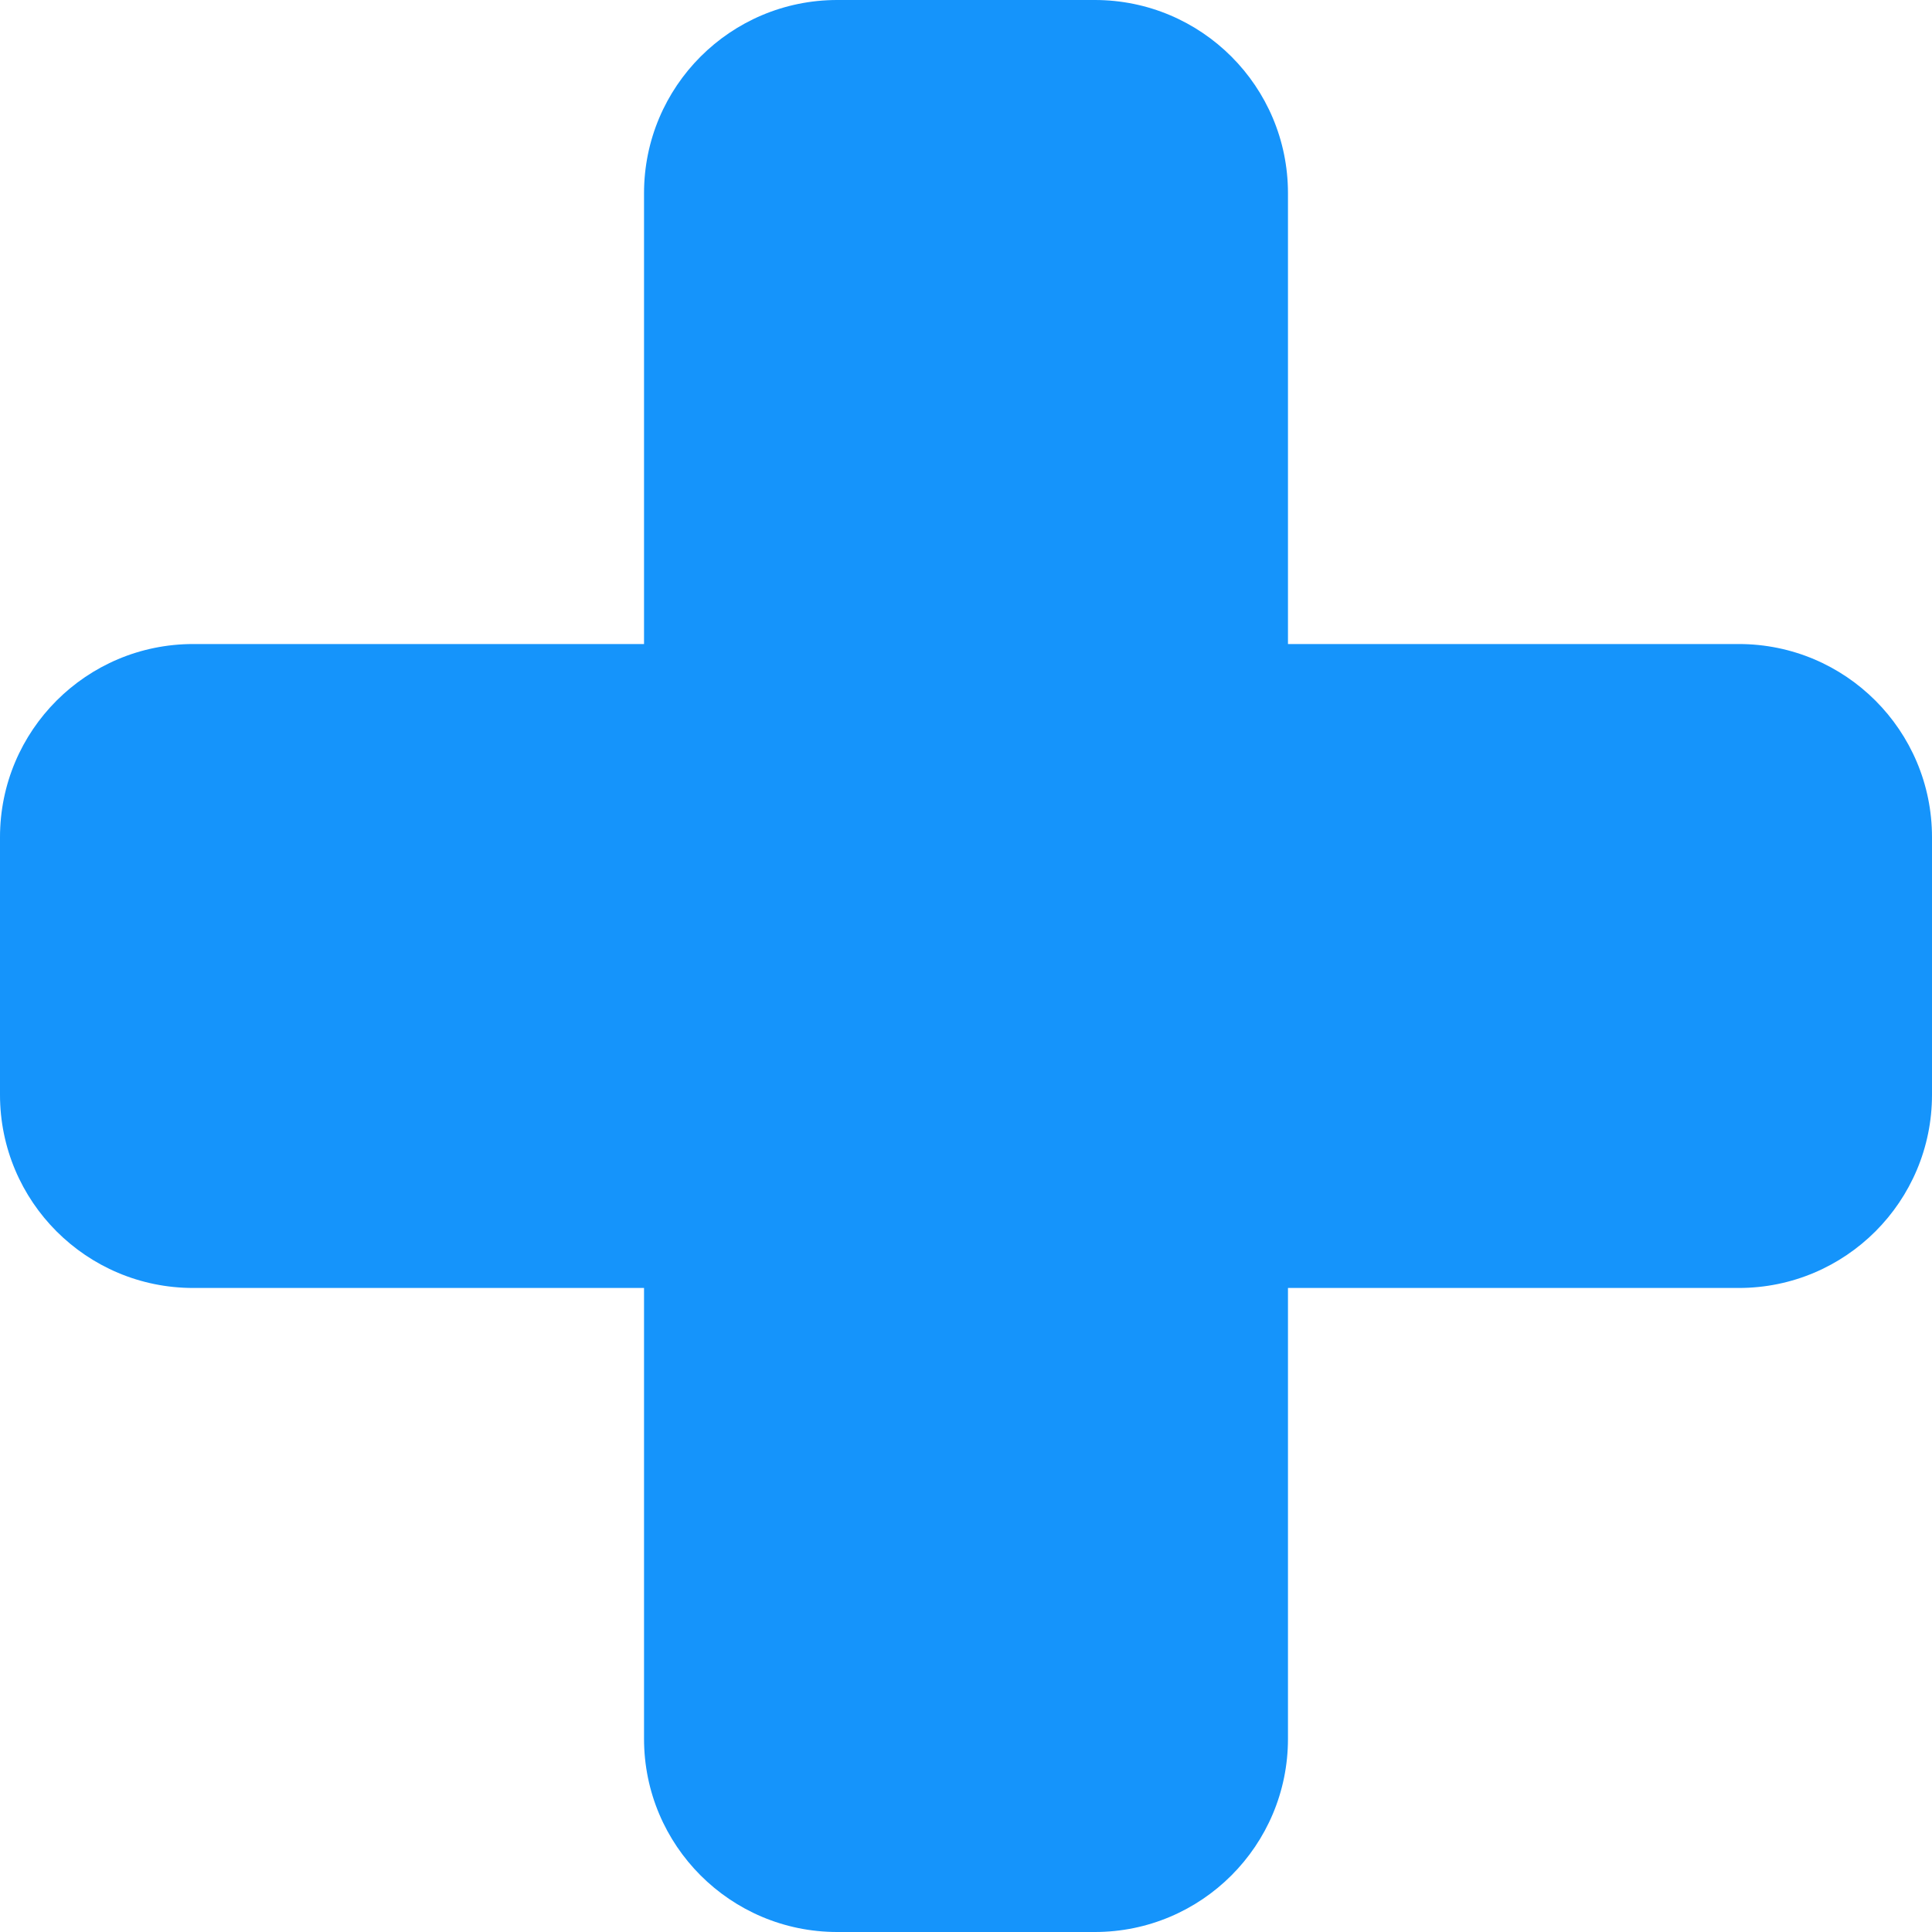 <svg width="20" height="20" viewBox="0 0 20 20" fill="none" xmlns="http://www.w3.org/2000/svg">
<g id="Vector">
<path d="M6.667 2C6.667 0.895 7.562 0 8.667 0L11.333 0C12.438 0 13.333 0.895 13.333 2V18C13.333 19.105 12.438 20 11.333 20H8.667C7.562 20 6.667 19.105 6.667 18V2Z" fill="#1594FB"/>
<path d="M2 13.333C0.895 13.333 0 12.438 0 11.333L0 8.667C0 7.562 0.895 6.667 2 6.667H18C19.105 6.667 20 7.562 20 8.667V11.333C20 12.438 19.105 13.333 18 13.333H2Z" fill="#1594FB"/>
</g>
</svg>
